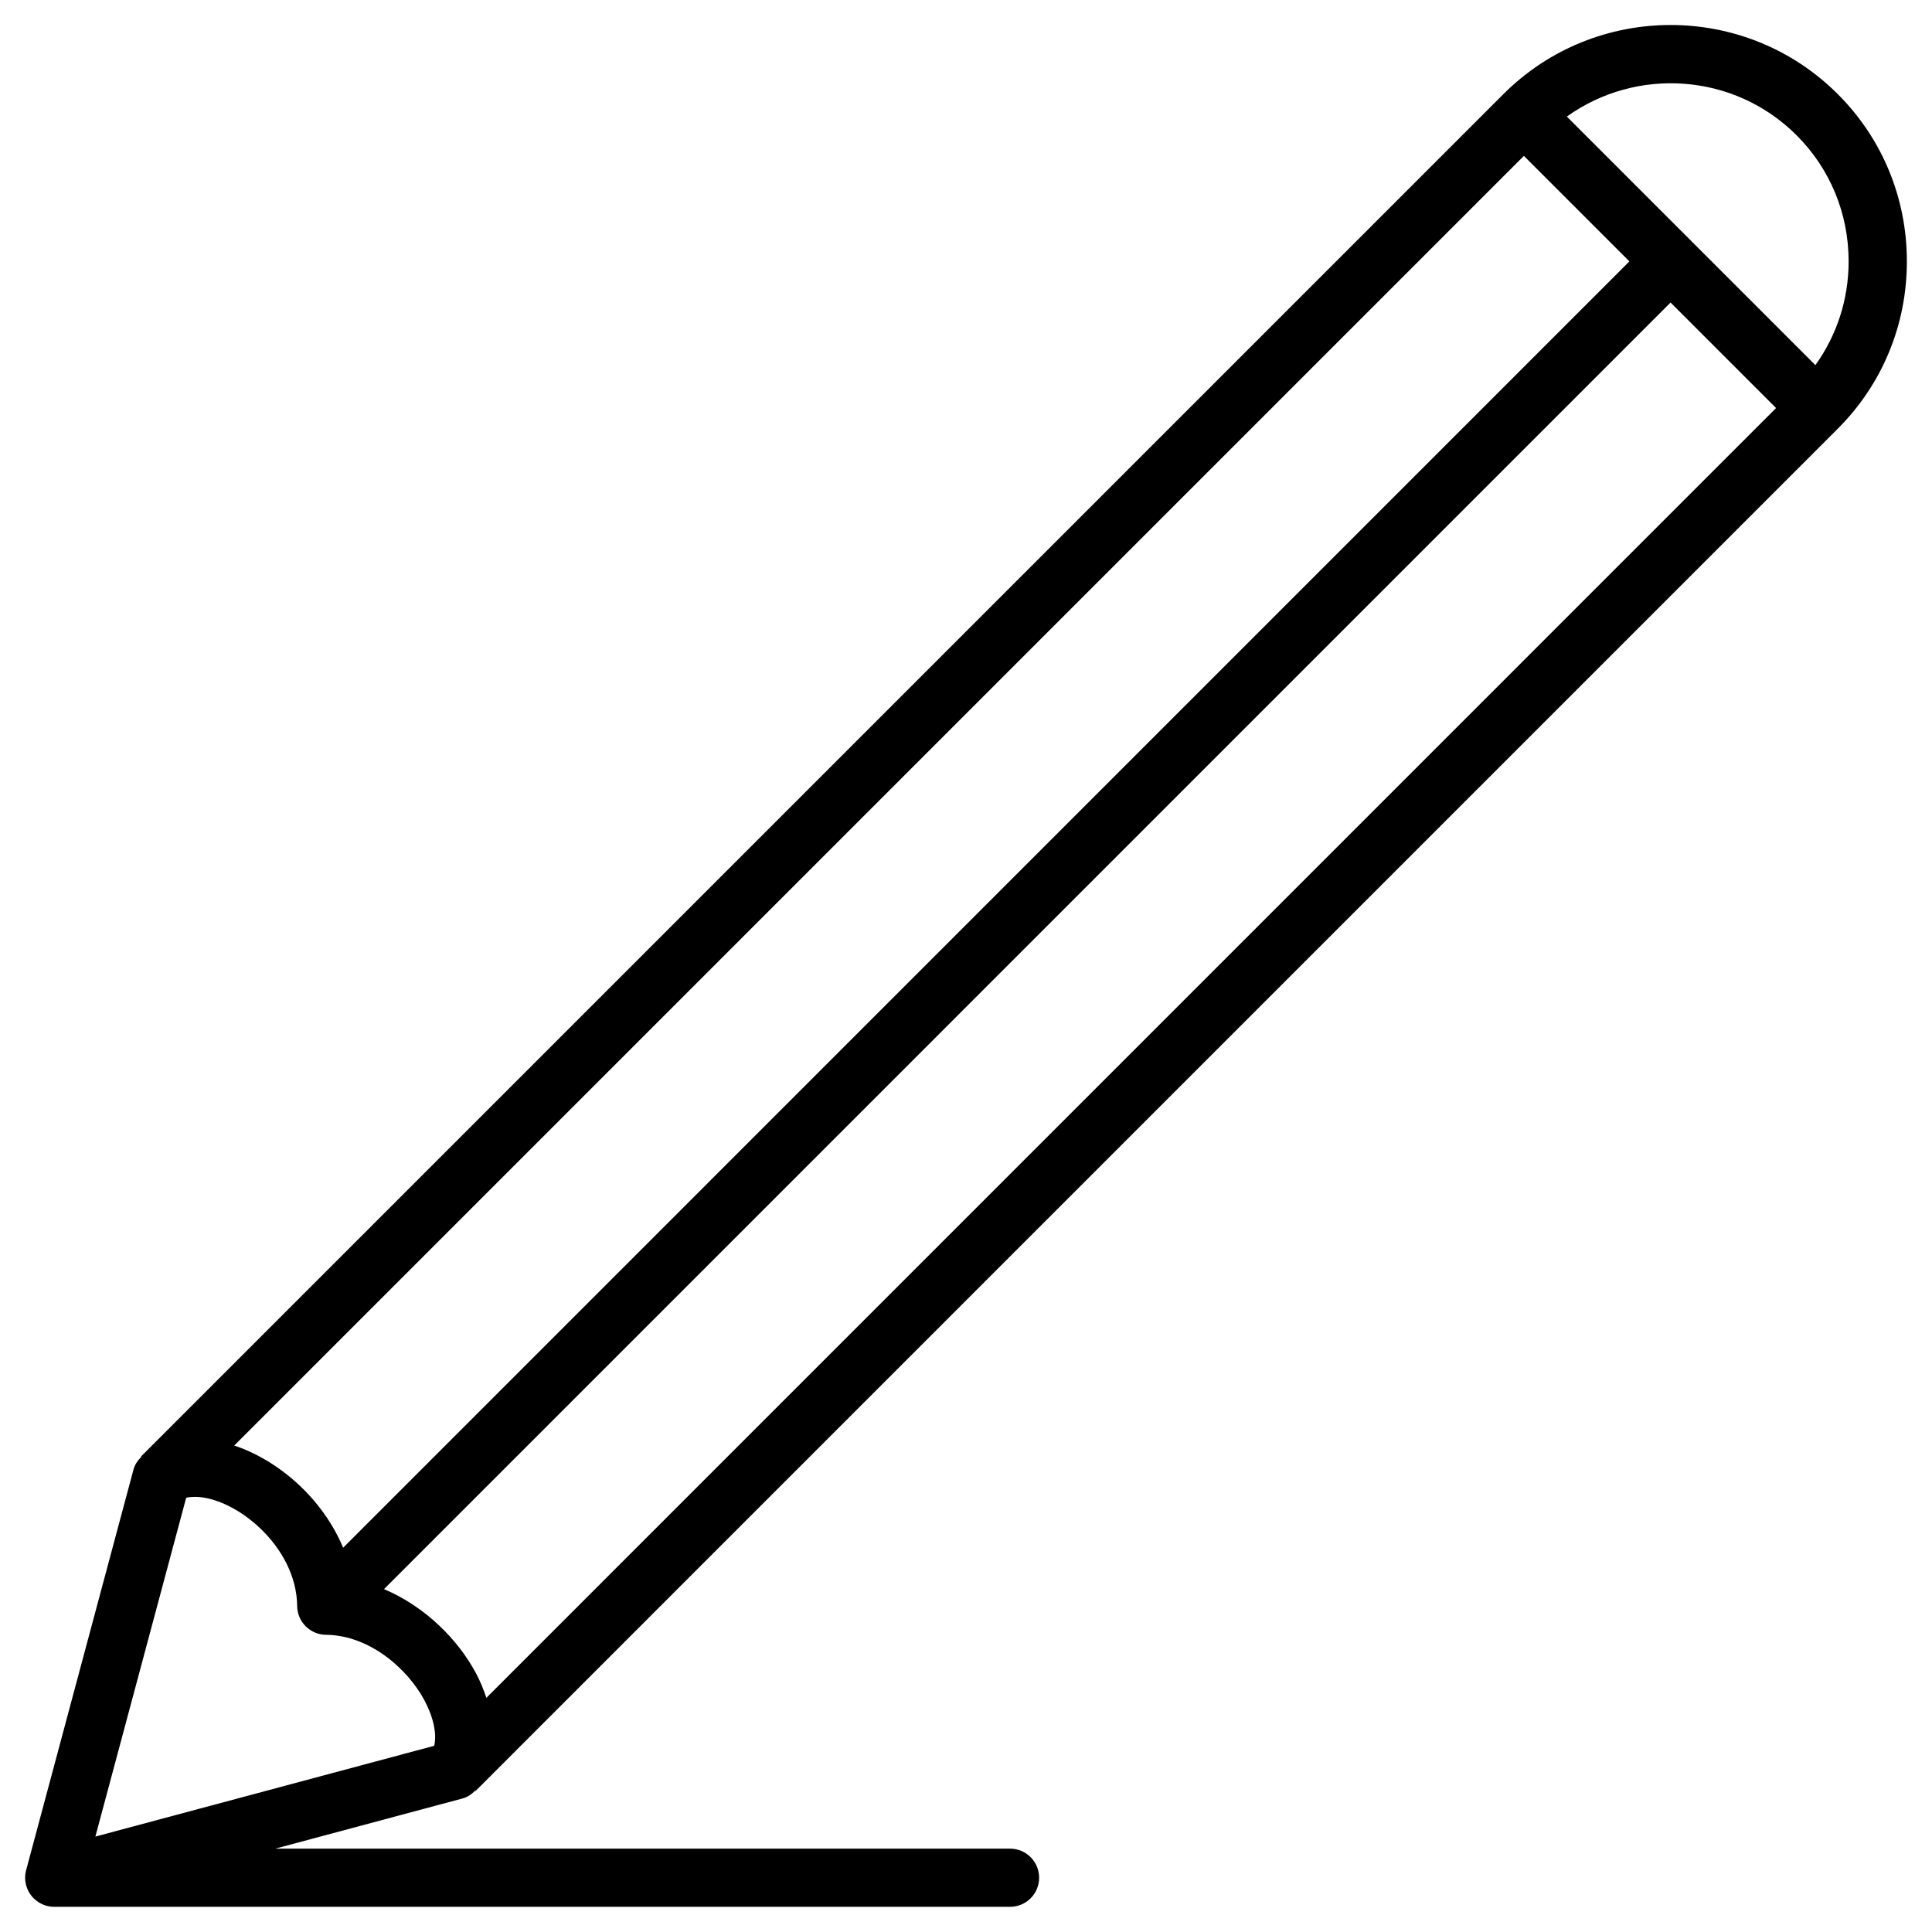 <?xml version="1.0" encoding="UTF-8"?>
<!-- Uploaded to: ICON Repo, www.iconrepo.com, Generator: ICON Repo Mixer Tools -->
<svg fill="#000000" width="800px" height="800px" version="1.1" viewBox="144 144 512 512" xmlns="http://www.w3.org/2000/svg">
 <path d="m411.67 649.33c4.258 0 7.711-3.449 7.711-7.711 0-4.262-3.453-7.711-7.711-7.711h-194.71l49.613-13.293c1.32-0.348 2.422-1.137 3.367-2.082l0.094 0.086 361.01-361.02c11.797-11.793 18.297-27.535 18.297-44.32 0-16.789-6.5-32.531-18.297-44.324-24.441-24.441-64.199-24.441-88.641 0l-361.02 361.02 0.082 0.086c-0.949 0.949-1.727 2.051-2.082 3.367l-28.457 106.19c-0.715 2.664 0.051 5.5 2 7.449 1.465 1.465 3.43 2.262 5.449 2.262m111.75-61.918c-4.688-8.816-13.398-17.652-24.359-22.277l340.95-340.96 27.961 27.965-341.79 341.81c-0.715-2.18-1.594-4.363-2.754-6.539zm277.72-402.1 27.961 27.961-340.87 340.89c-5.449-13.027-17.023-23.129-28.859-27.078zm72.281-5.449c8.887 8.883 13.781 20.75 13.777 33.414 0 10.035-3.109 19.535-8.805 27.484l-65.867-65.867c18.449-13.219 44.332-11.605 60.895 4.969zm-450.85 450.85 24.066-89.793c0.699-0.16 1.461-0.238 2.281-0.238 10.594 0 26.965 12.961 27.129 28.93 0.047 4.195 3.434 7.59 7.629 7.629 11.656 0.117 21.711 9.109 26.125 17.414 2.394 4.5 3.289 8.848 2.566 12z"/>
</svg>